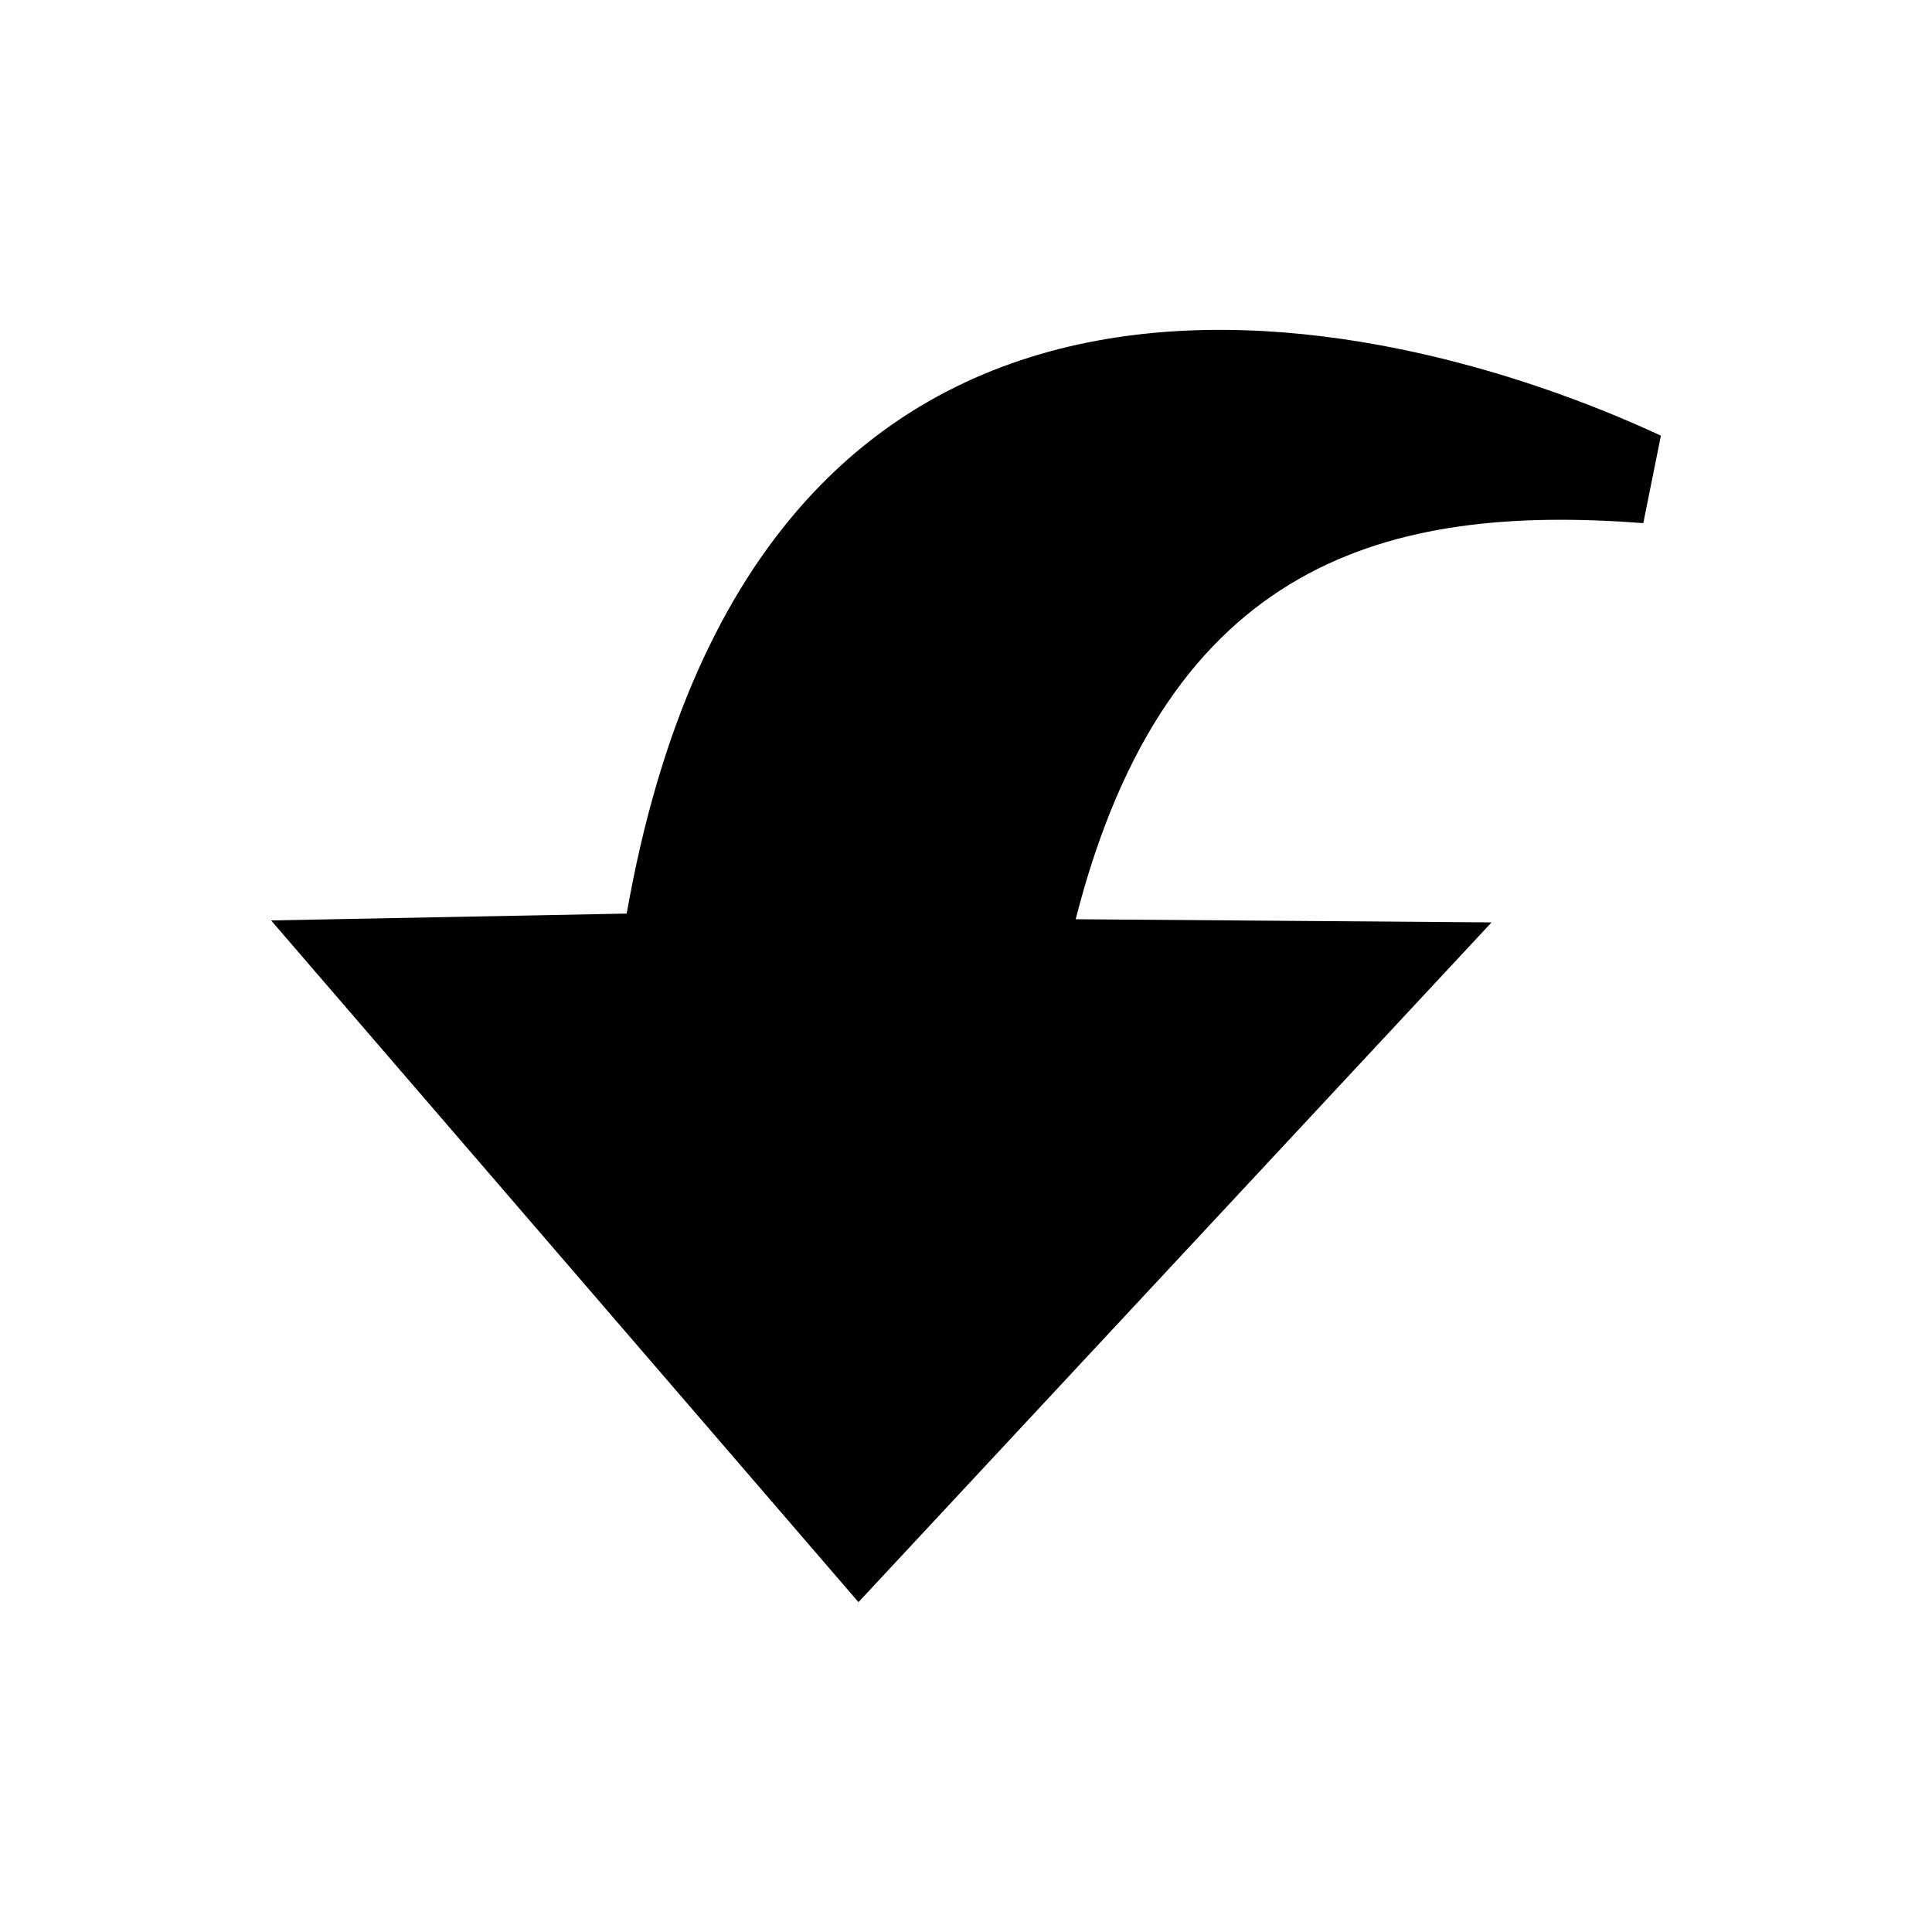 <?xml version="1.0" encoding="UTF-8" standalone="no"?>
<!-- Скачано с сайта svg4.ru / Downloaded from svg4.ru -->
<svg xmlns:dc="http://purl.org/dc/elements/1.1/"
     xmlns:cc="http://creativecommons.org/ns#"
     xmlns:rdf="http://www.w3.org/1999/02/22-rdf-syntax-ns#"
     xmlns:svg="http://www.w3.org/2000/svg"
     xmlns="http://www.w3.org/2000/svg"
     xmlns:xlink="http://www.w3.org/1999/xlink"
     width="128" height="128" version="1.1">
    <title>Arrow Icon</title>
    <desc>This is shape (source) for Clarity vector icon theme for gtk</desc>
    <path d="M 98.82,61.111 56.876,106.146 17.961,60.981 41.52,60.527 C 50.316,10.559 91.306,20.155 110.039,28.863 l -1.166,5.795 C 92.034,33.375 77.338,37.088 71.267,60.901 z"/>
</svg>